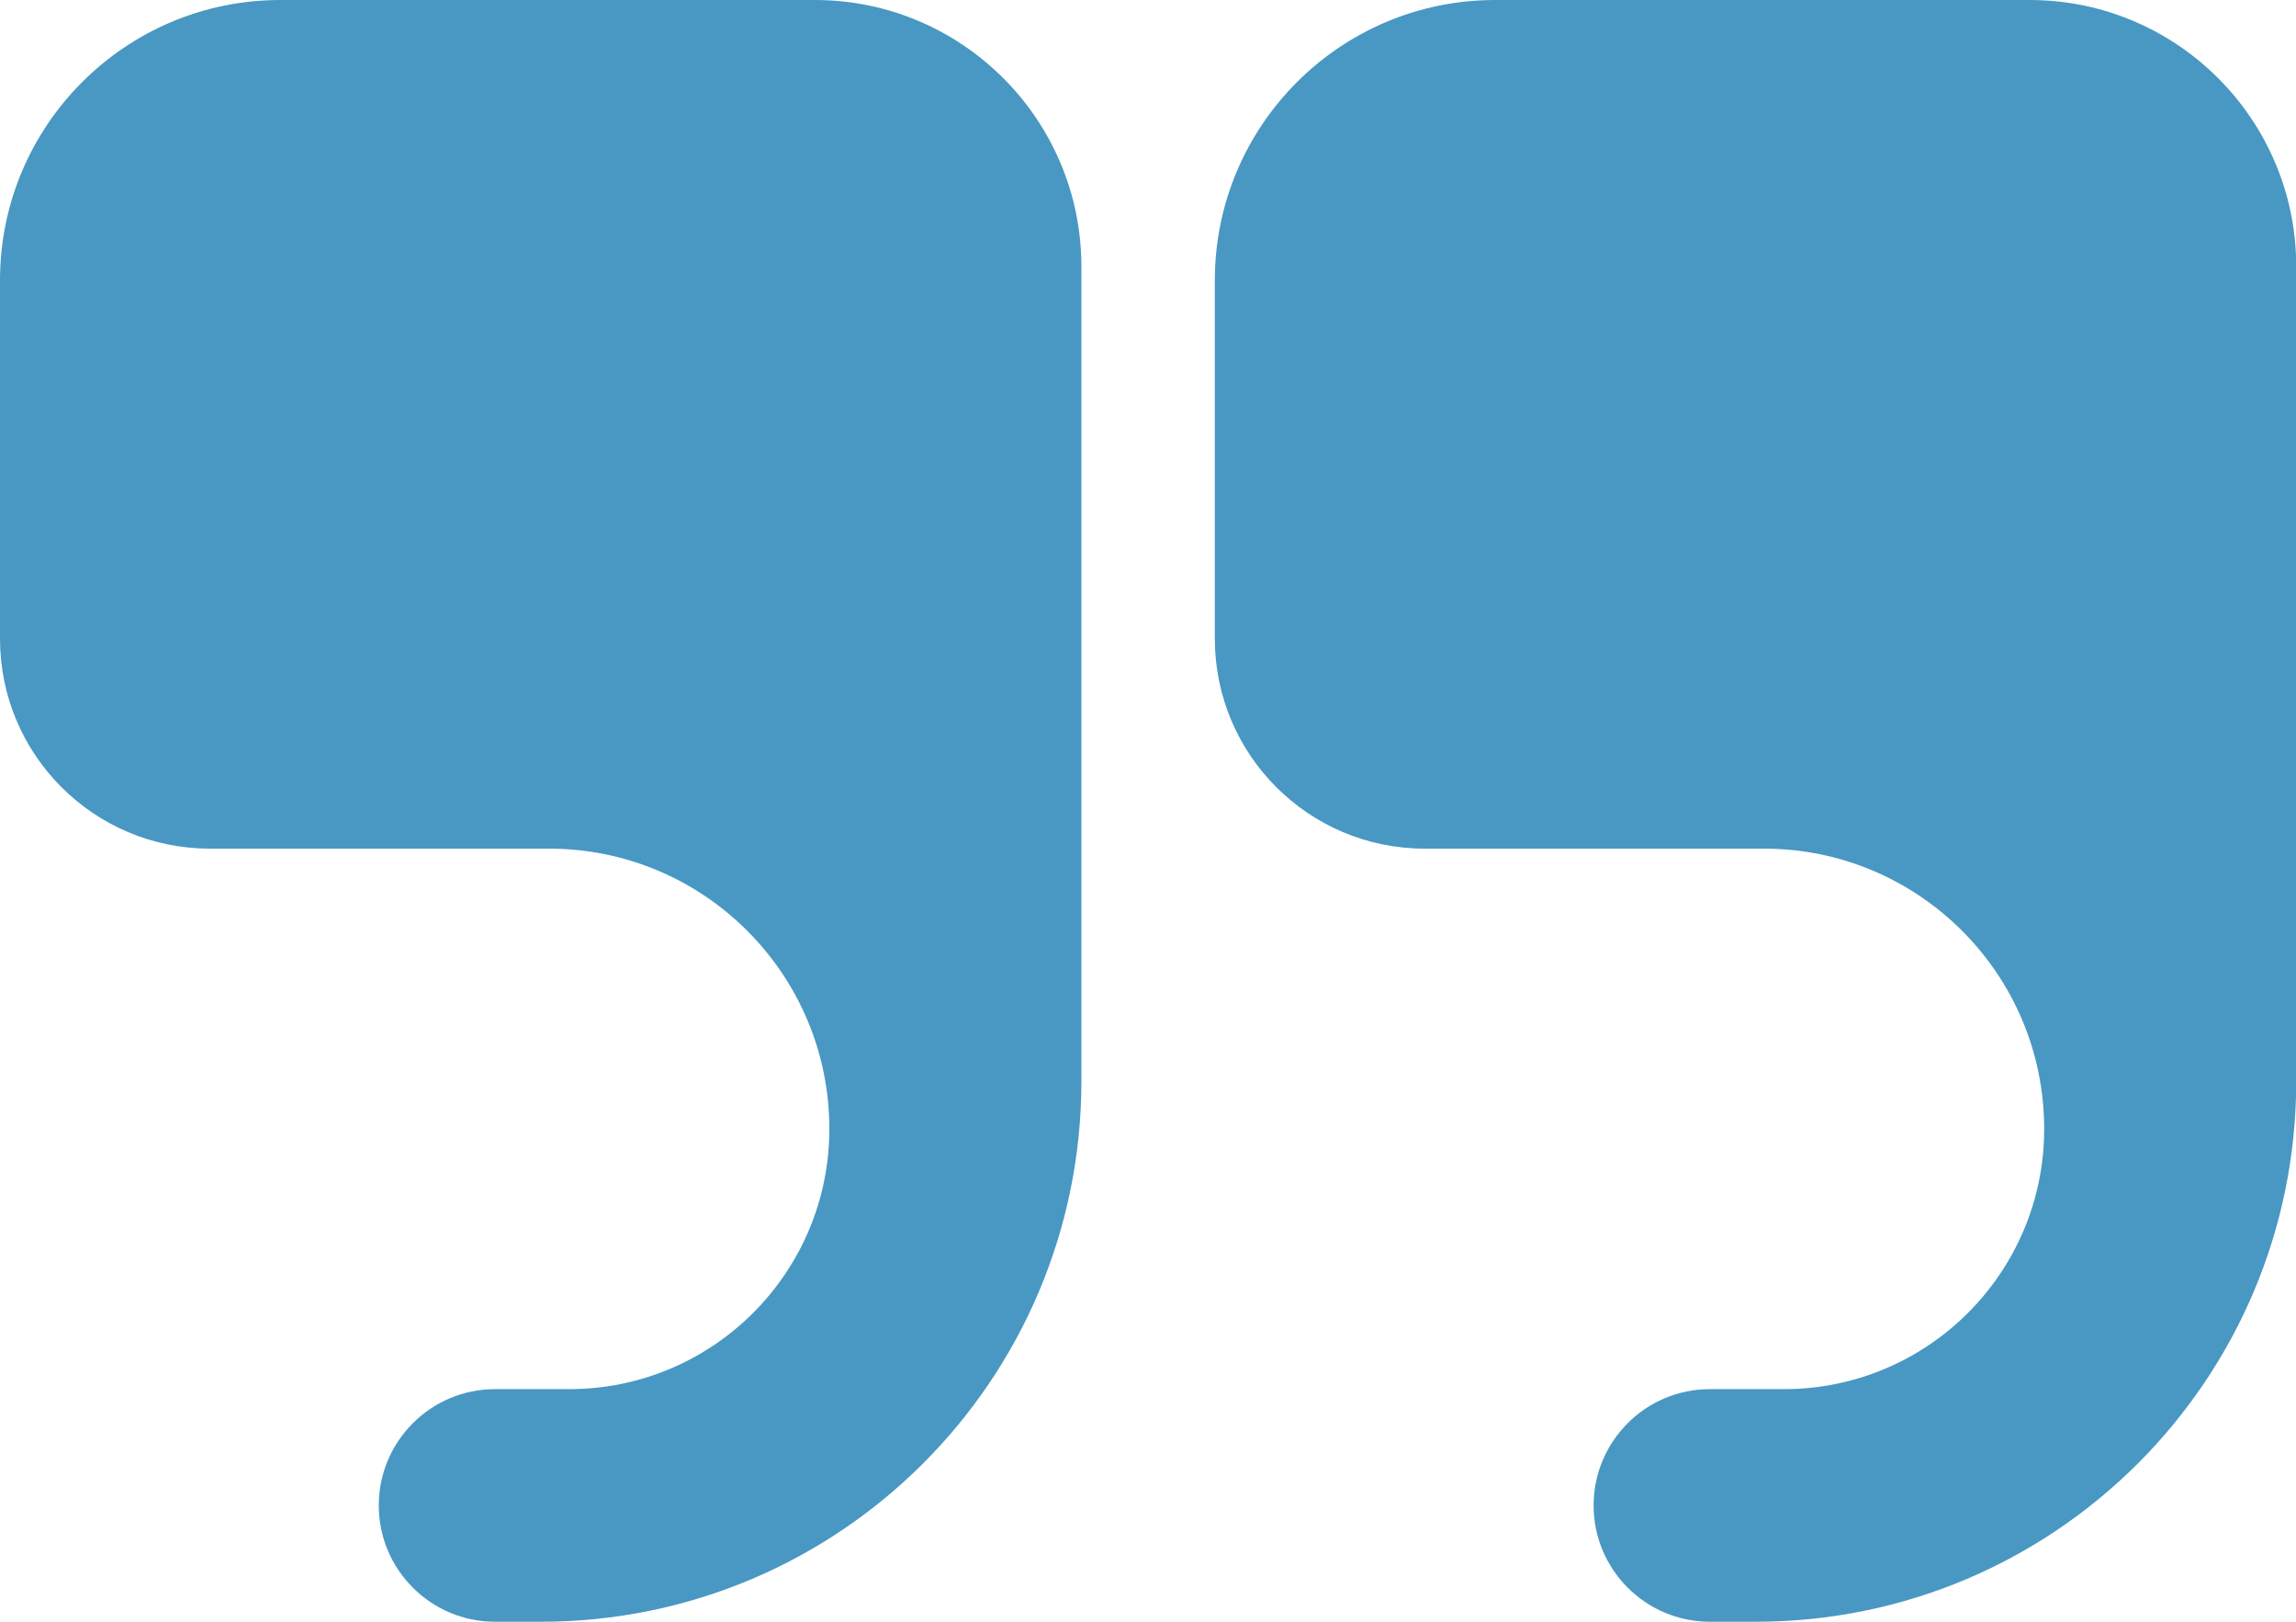   <svg xmlns="http://www.w3.org/2000/svg" x="0px" y="0px" viewBox="0 0 99.11 70" style="vertical-align: middle; max-width: 100%; width: 100%;" width="100%">
   <g>
    <path d="M35.17,0H12.1C5.42,0,0,5.42,0,12.1v15.47v0c0,5,4.05,9.06,9.06,9.06H23.7c6.68,0,12.1,5.42,12.1,12.1v0   c0,6.2-5.03,11.23-11.23,11.23h-3.2c-2.77,0-5.02,2.25-5.02,5.02v0c0,2.77,2.25,5.02,5.02,5.02h1.98   c12.89,0,23.33-10.45,23.33-23.33v0V29.38V11.49C46.67,5.15,41.52,0,35.17,0z" fill="rgb(72,152,195)">
    </path>
    <path d="M87.61,0H64.54c-6.68,0-12.1,5.42-12.1,12.1v15.47v0c0,5,4.05,9.06,9.06,9.06h14.64c6.68,0,12.1,5.42,12.1,12.1v0   c0,6.2-5.03,11.23-11.23,11.23h-3.2c-2.77,0-5.02,2.25-5.02,5.02v0c0,2.77,2.25,5.02,5.02,5.02h1.98   c12.89,0,23.33-10.45,23.33-23.33v0V29.38V11.49C99.11,5.15,93.96,0,87.61,0z" fill="rgb(72,152,195)">
    </path>
   </g>
  </svg>
